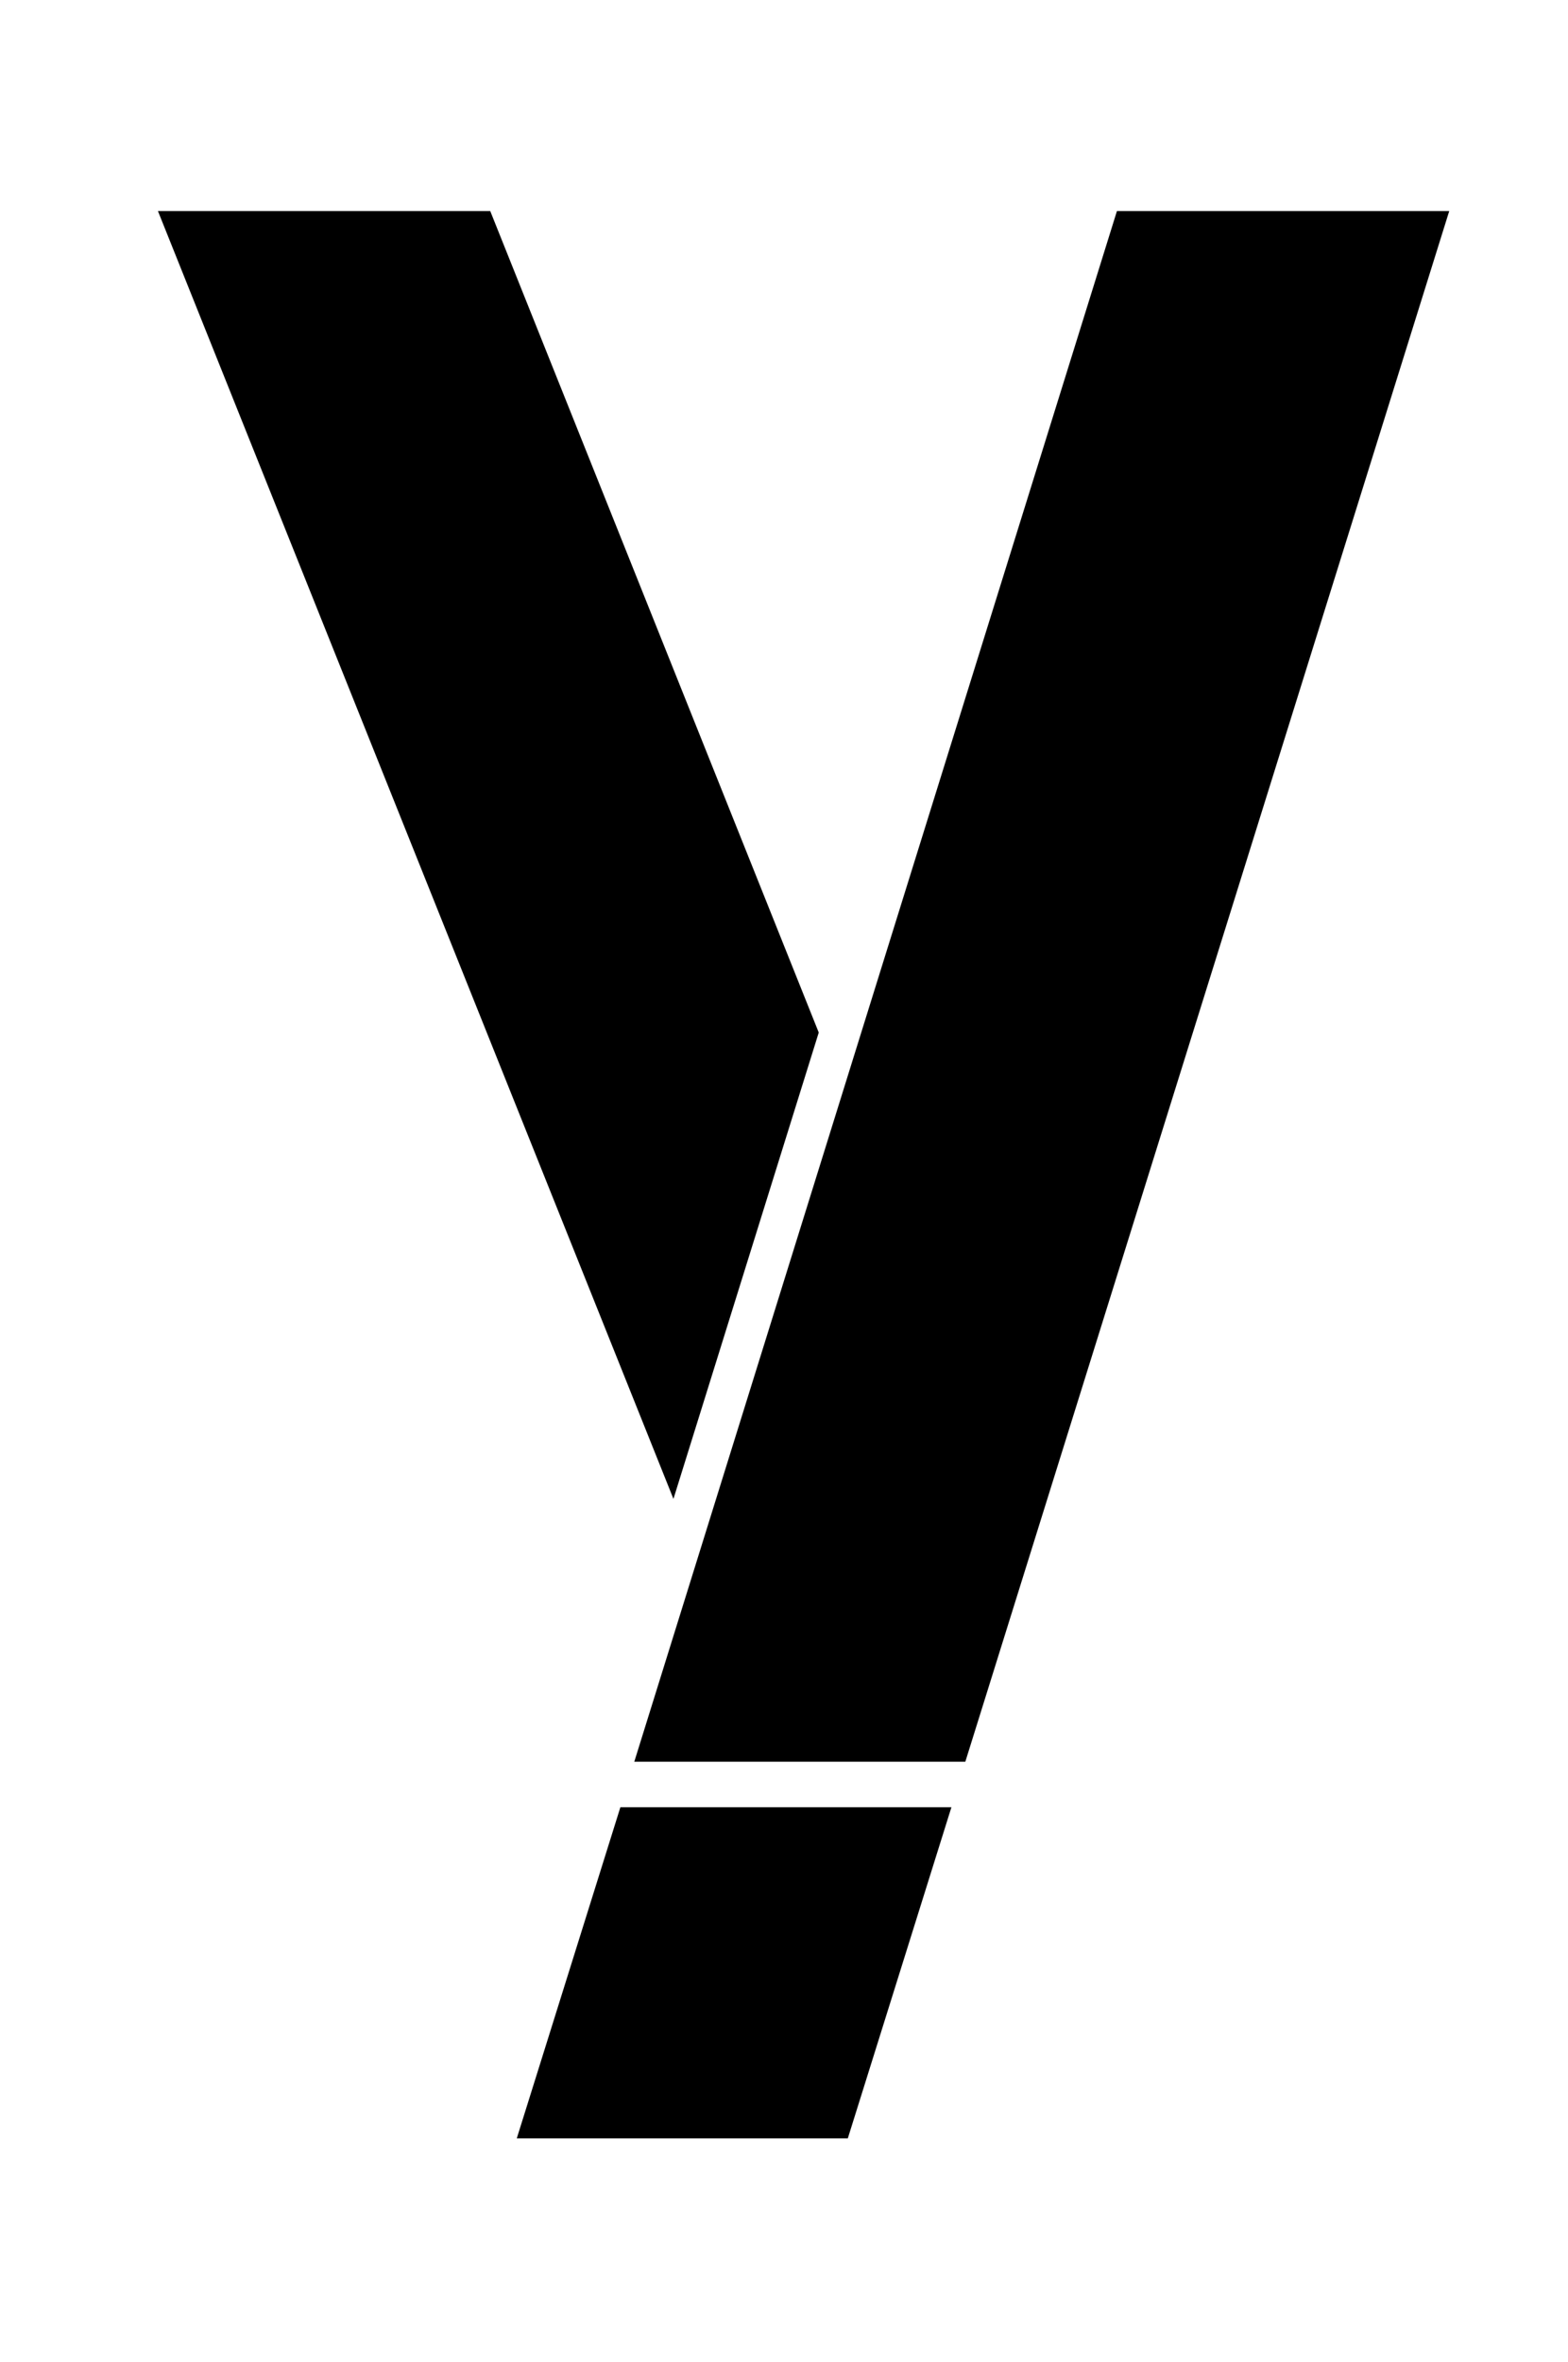 <?xml version="1.0" encoding="utf-8"?>
<!-- Generator: Adobe Illustrator 23.0.1, SVG Export Plug-In . SVG Version: 6.00 Build 0)  -->
<svg version="1.1" id="Layer_1" xmlns="http://www.w3.org/2000/svg" xmlns:xlink="http://www.w3.org/1999/xlink" x="0px" y="0px"
	 viewBox="0 0 124.1 186.9" style="enable-background:new 0 0 124.1 186.9;" xml:space="preserve">
<polygon points="76.4,139.4 50.2,139.4 88.4,16.7 114.7,16.7 "/>
<polygon points="64.8,81.7 38.8,16.7 12.5,16.7 53.3,118.6 "/>
<polygon points="67.1,169.2 40.9,169.2 49.1,143 75.3,143 "/>
</svg>
